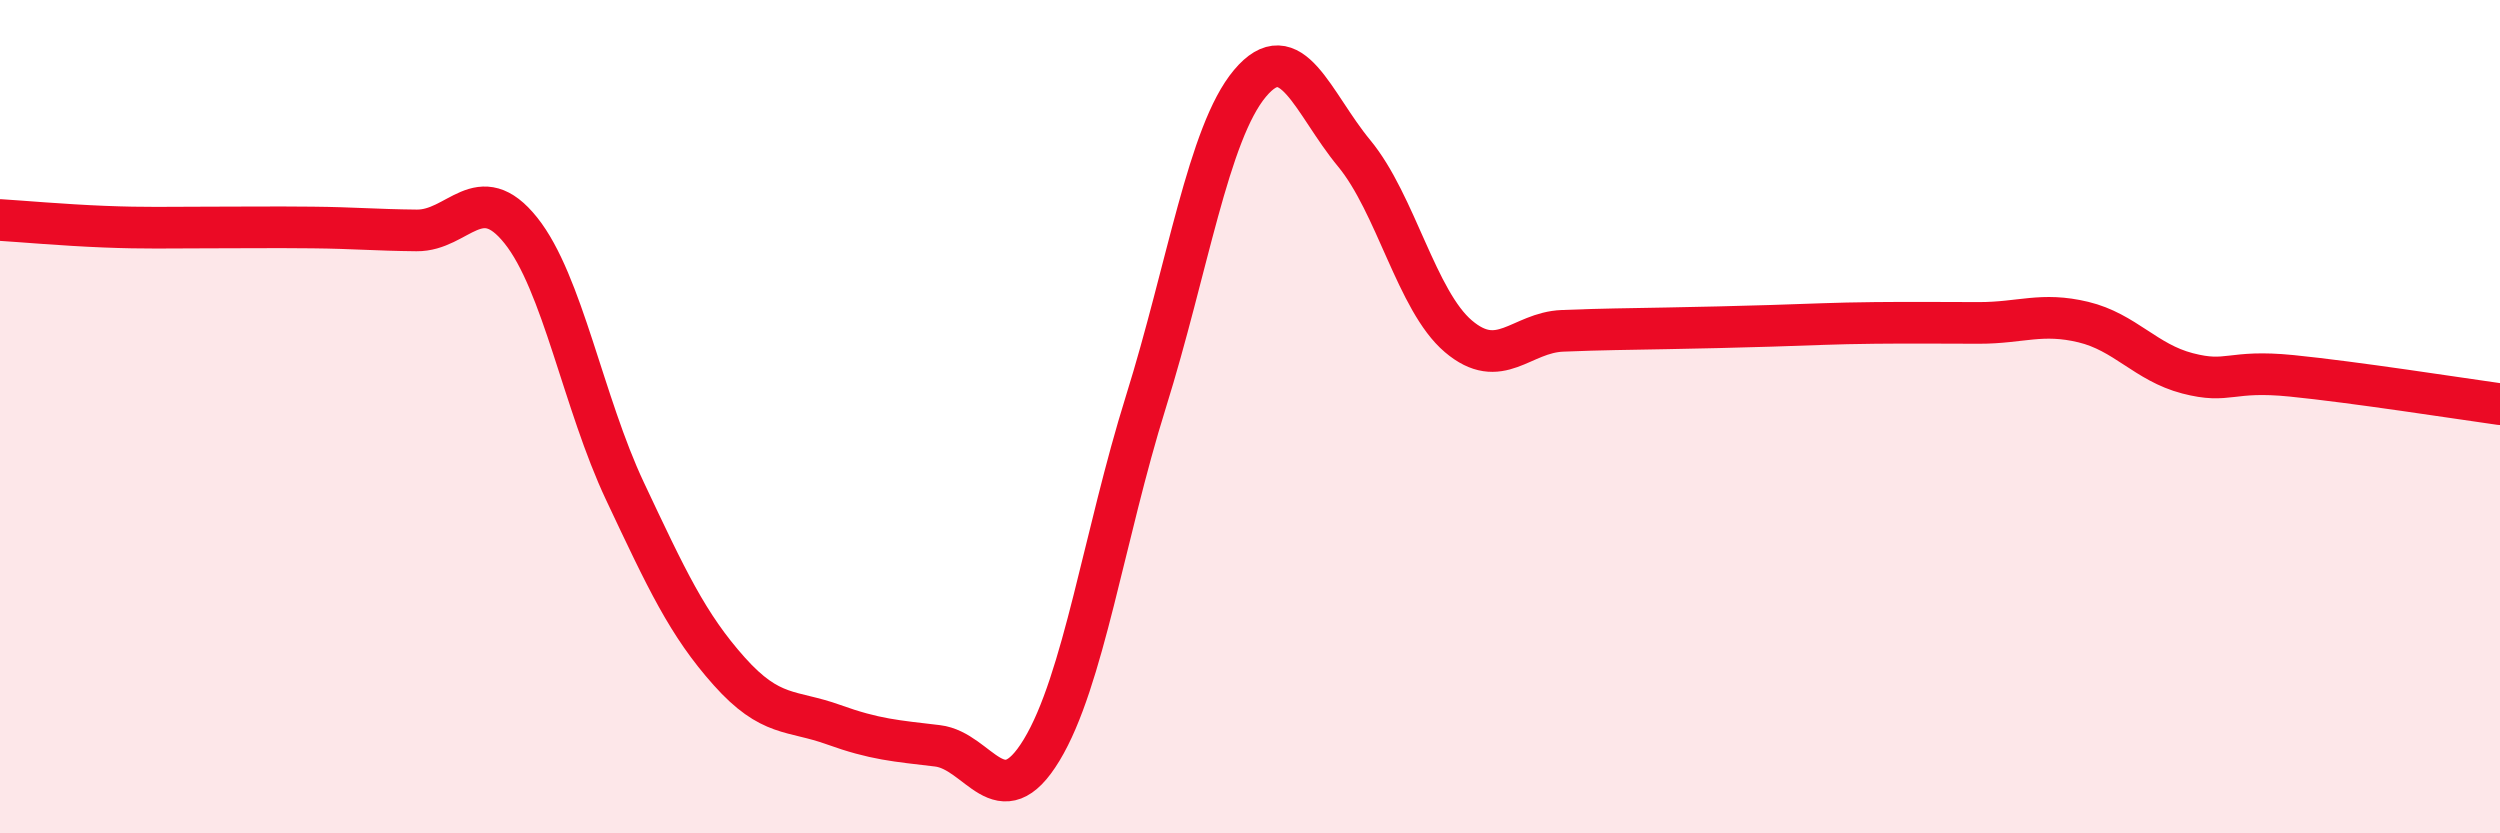 
    <svg width="60" height="20" viewBox="0 0 60 20" xmlns="http://www.w3.org/2000/svg">
      <path
        d="M 0,5.28 C 0.5,5.31 1.5,5.4 2.5,5.44 C 3.5,5.48 4,5.46 5,5.46 C 6,5.46 6.5,5.45 7.5,5.46 C 8.5,5.47 9,5.52 10,5.53 C 11,5.54 11.5,4.28 12.5,5.53 C 13.5,6.78 14,9.67 15,11.79 C 16,13.91 16.5,14.99 17.5,16.11 C 18.5,17.23 19,17.03 20,17.39 C 21,17.75 21.5,17.78 22.5,17.9 C 23.5,18.02 24,19.65 25,18 C 26,16.35 26.5,12.85 27.5,9.65 C 28.5,6.45 29,3.19 30,2 C 31,0.81 31.5,2.47 32.5,3.68 C 33.5,4.89 34,7.22 35,8.07 C 36,8.92 36.5,7.98 37.5,7.94 C 38.5,7.9 39,7.9 40,7.88 C 41,7.86 41.5,7.85 42.5,7.82 C 43.5,7.79 44,7.76 45,7.75 C 46,7.74 46.5,7.75 47.5,7.75 C 48.5,7.75 49,7.49 50,7.73 C 51,7.97 51.5,8.7 52.5,8.96 C 53.5,9.22 53.5,8.87 55,9.02 C 56.5,9.17 59,9.56 60,9.7L60 20L0 20Z"
        fill="#EB0A25"
        opacity="0.1"
        stroke-linecap="round"
        stroke-linejoin="round"
      />
      <path
        d="M 0,5.28 C 0.5,5.31 1.5,5.4 2.5,5.44 C 3.5,5.48 4,5.46 5,5.46 C 6,5.46 6.5,5.45 7.5,5.46 C 8.5,5.47 9,5.52 10,5.53 C 11,5.54 11.5,4.28 12.5,5.53 C 13.5,6.78 14,9.67 15,11.79 C 16,13.91 16.5,14.99 17.5,16.11 C 18.5,17.23 19,17.03 20,17.39 C 21,17.75 21.5,17.78 22.5,17.9 C 23.5,18.02 24,19.65 25,18 C 26,16.35 26.5,12.85 27.5,9.65 C 28.5,6.45 29,3.19 30,2 C 31,0.81 31.5,2.47 32.5,3.68 C 33.5,4.89 34,7.22 35,8.07 C 36,8.92 36.5,7.98 37.5,7.94 C 38.5,7.9 39,7.9 40,7.88 C 41,7.86 41.5,7.85 42.5,7.82 C 43.5,7.79 44,7.76 45,7.75 C 46,7.74 46.5,7.75 47.5,7.75 C 48.5,7.75 49,7.49 50,7.73 C 51,7.97 51.5,8.7 52.5,8.96 C 53.5,9.22 53.5,8.87 55,9.02 C 56.5,9.17 59,9.56 60,9.7"
        stroke="#EB0A25"
        stroke-width="1"
        fill="none"
        stroke-linecap="round"
        stroke-linejoin="round"
      />
    </svg>
  